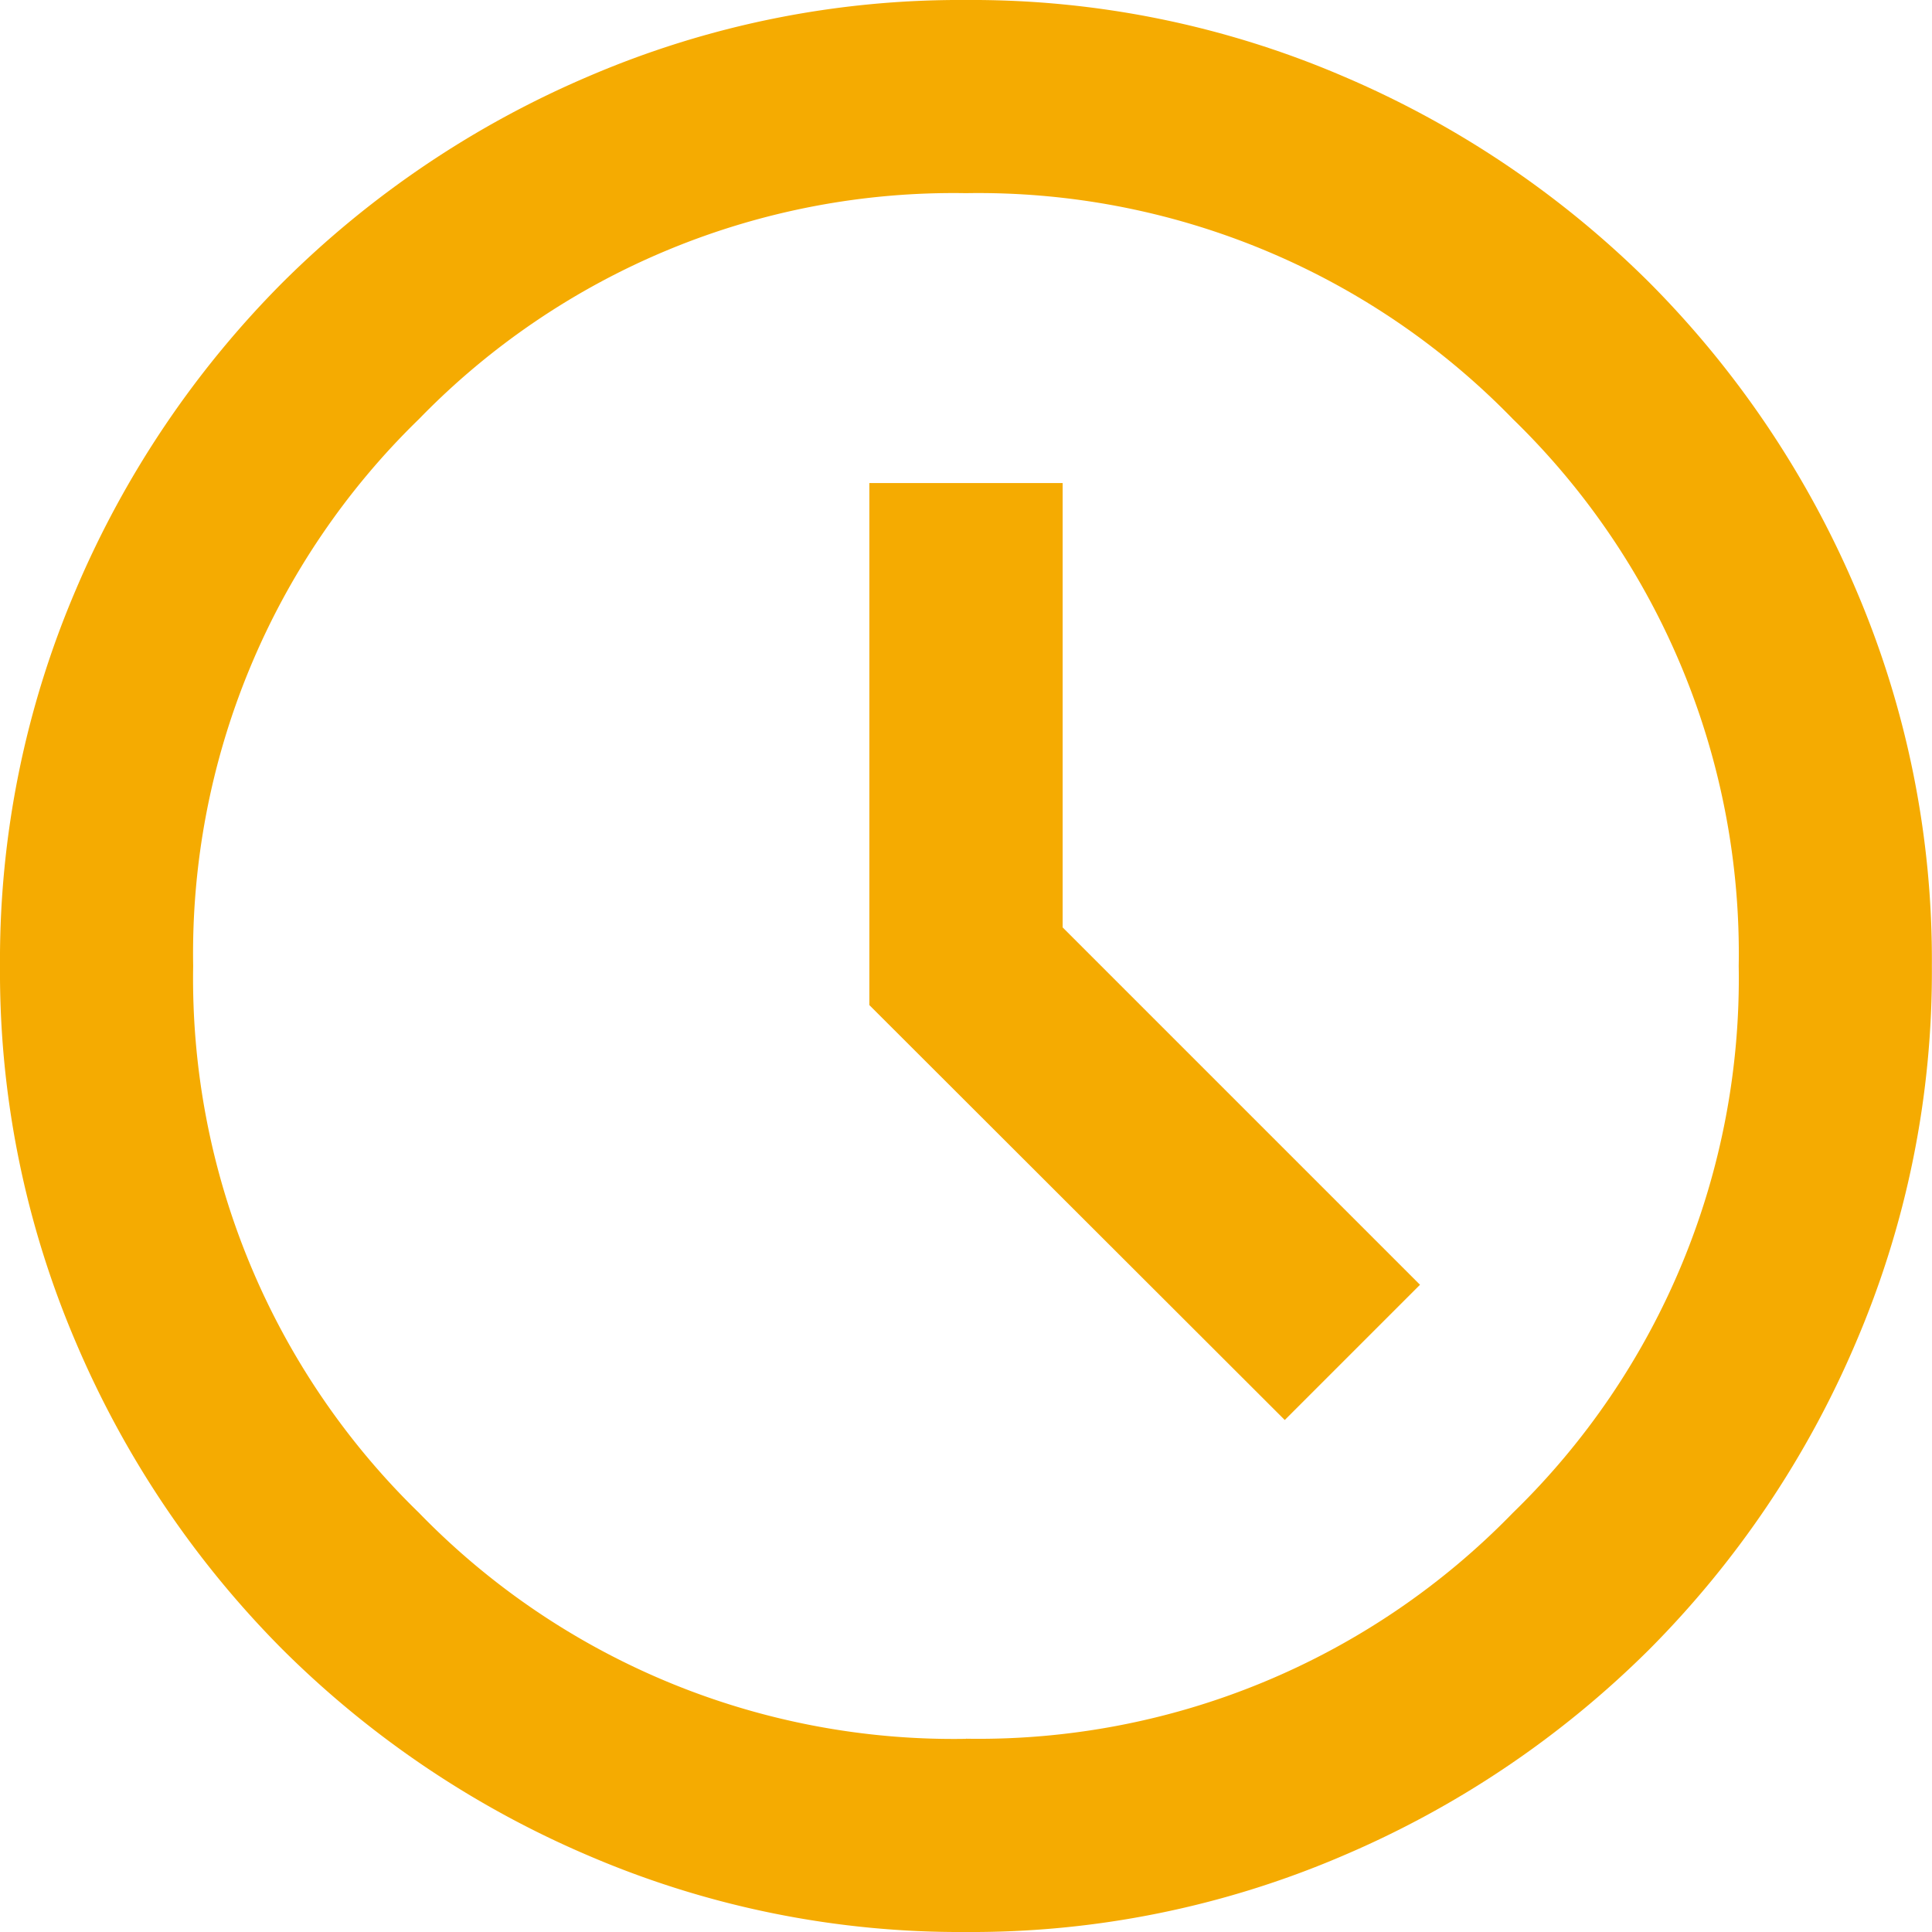 <svg xmlns="http://www.w3.org/2000/svg" width="15.543" height="15.543" viewBox="0 0 15.543 15.543">
  <path id="schedule_24dp_5F6368_FILL0_wght400_GRAD0_opsz24_6_" data-name="schedule_24dp_5F6368_FILL0_wght400_GRAD0_opsz24 (6)" d="M90.336-868.576l1.088-1.088-2.875-2.875v-3.575H86.994v4.2Zm-2.565,4.119a7.568,7.568,0,0,1-3.031-.612,7.849,7.849,0,0,1-2.467-1.661,7.849,7.849,0,0,1-1.661-2.467A7.568,7.568,0,0,1,80-872.229a7.568,7.568,0,0,1,.612-3.031,7.849,7.849,0,0,1,1.661-2.467,7.848,7.848,0,0,1,2.467-1.661A7.567,7.567,0,0,1,87.771-880a7.567,7.567,0,0,1,3.031.612,7.848,7.848,0,0,1,2.467,1.661,7.849,7.849,0,0,1,1.661,2.467,7.568,7.568,0,0,1,.612,3.031,7.568,7.568,0,0,1-.612,3.031,7.849,7.849,0,0,1-1.661,2.467,7.849,7.849,0,0,1-2.467,1.661A7.568,7.568,0,0,1,87.771-864.457ZM87.771-872.229Zm0,6.217a5.993,5.993,0,0,0,4.4-1.817,5.993,5.993,0,0,0,1.817-4.4,5.993,5.993,0,0,0-1.817-4.4,5.993,5.993,0,0,0-4.4-1.817,5.993,5.993,0,0,0-4.4,1.817,5.993,5.993,0,0,0-1.817,4.4,5.993,5.993,0,0,0,1.817,4.4A5.993,5.993,0,0,0,87.771-866.011Z" transform="translate(-80 880)" fill="#f5ab01"/>
</svg>
